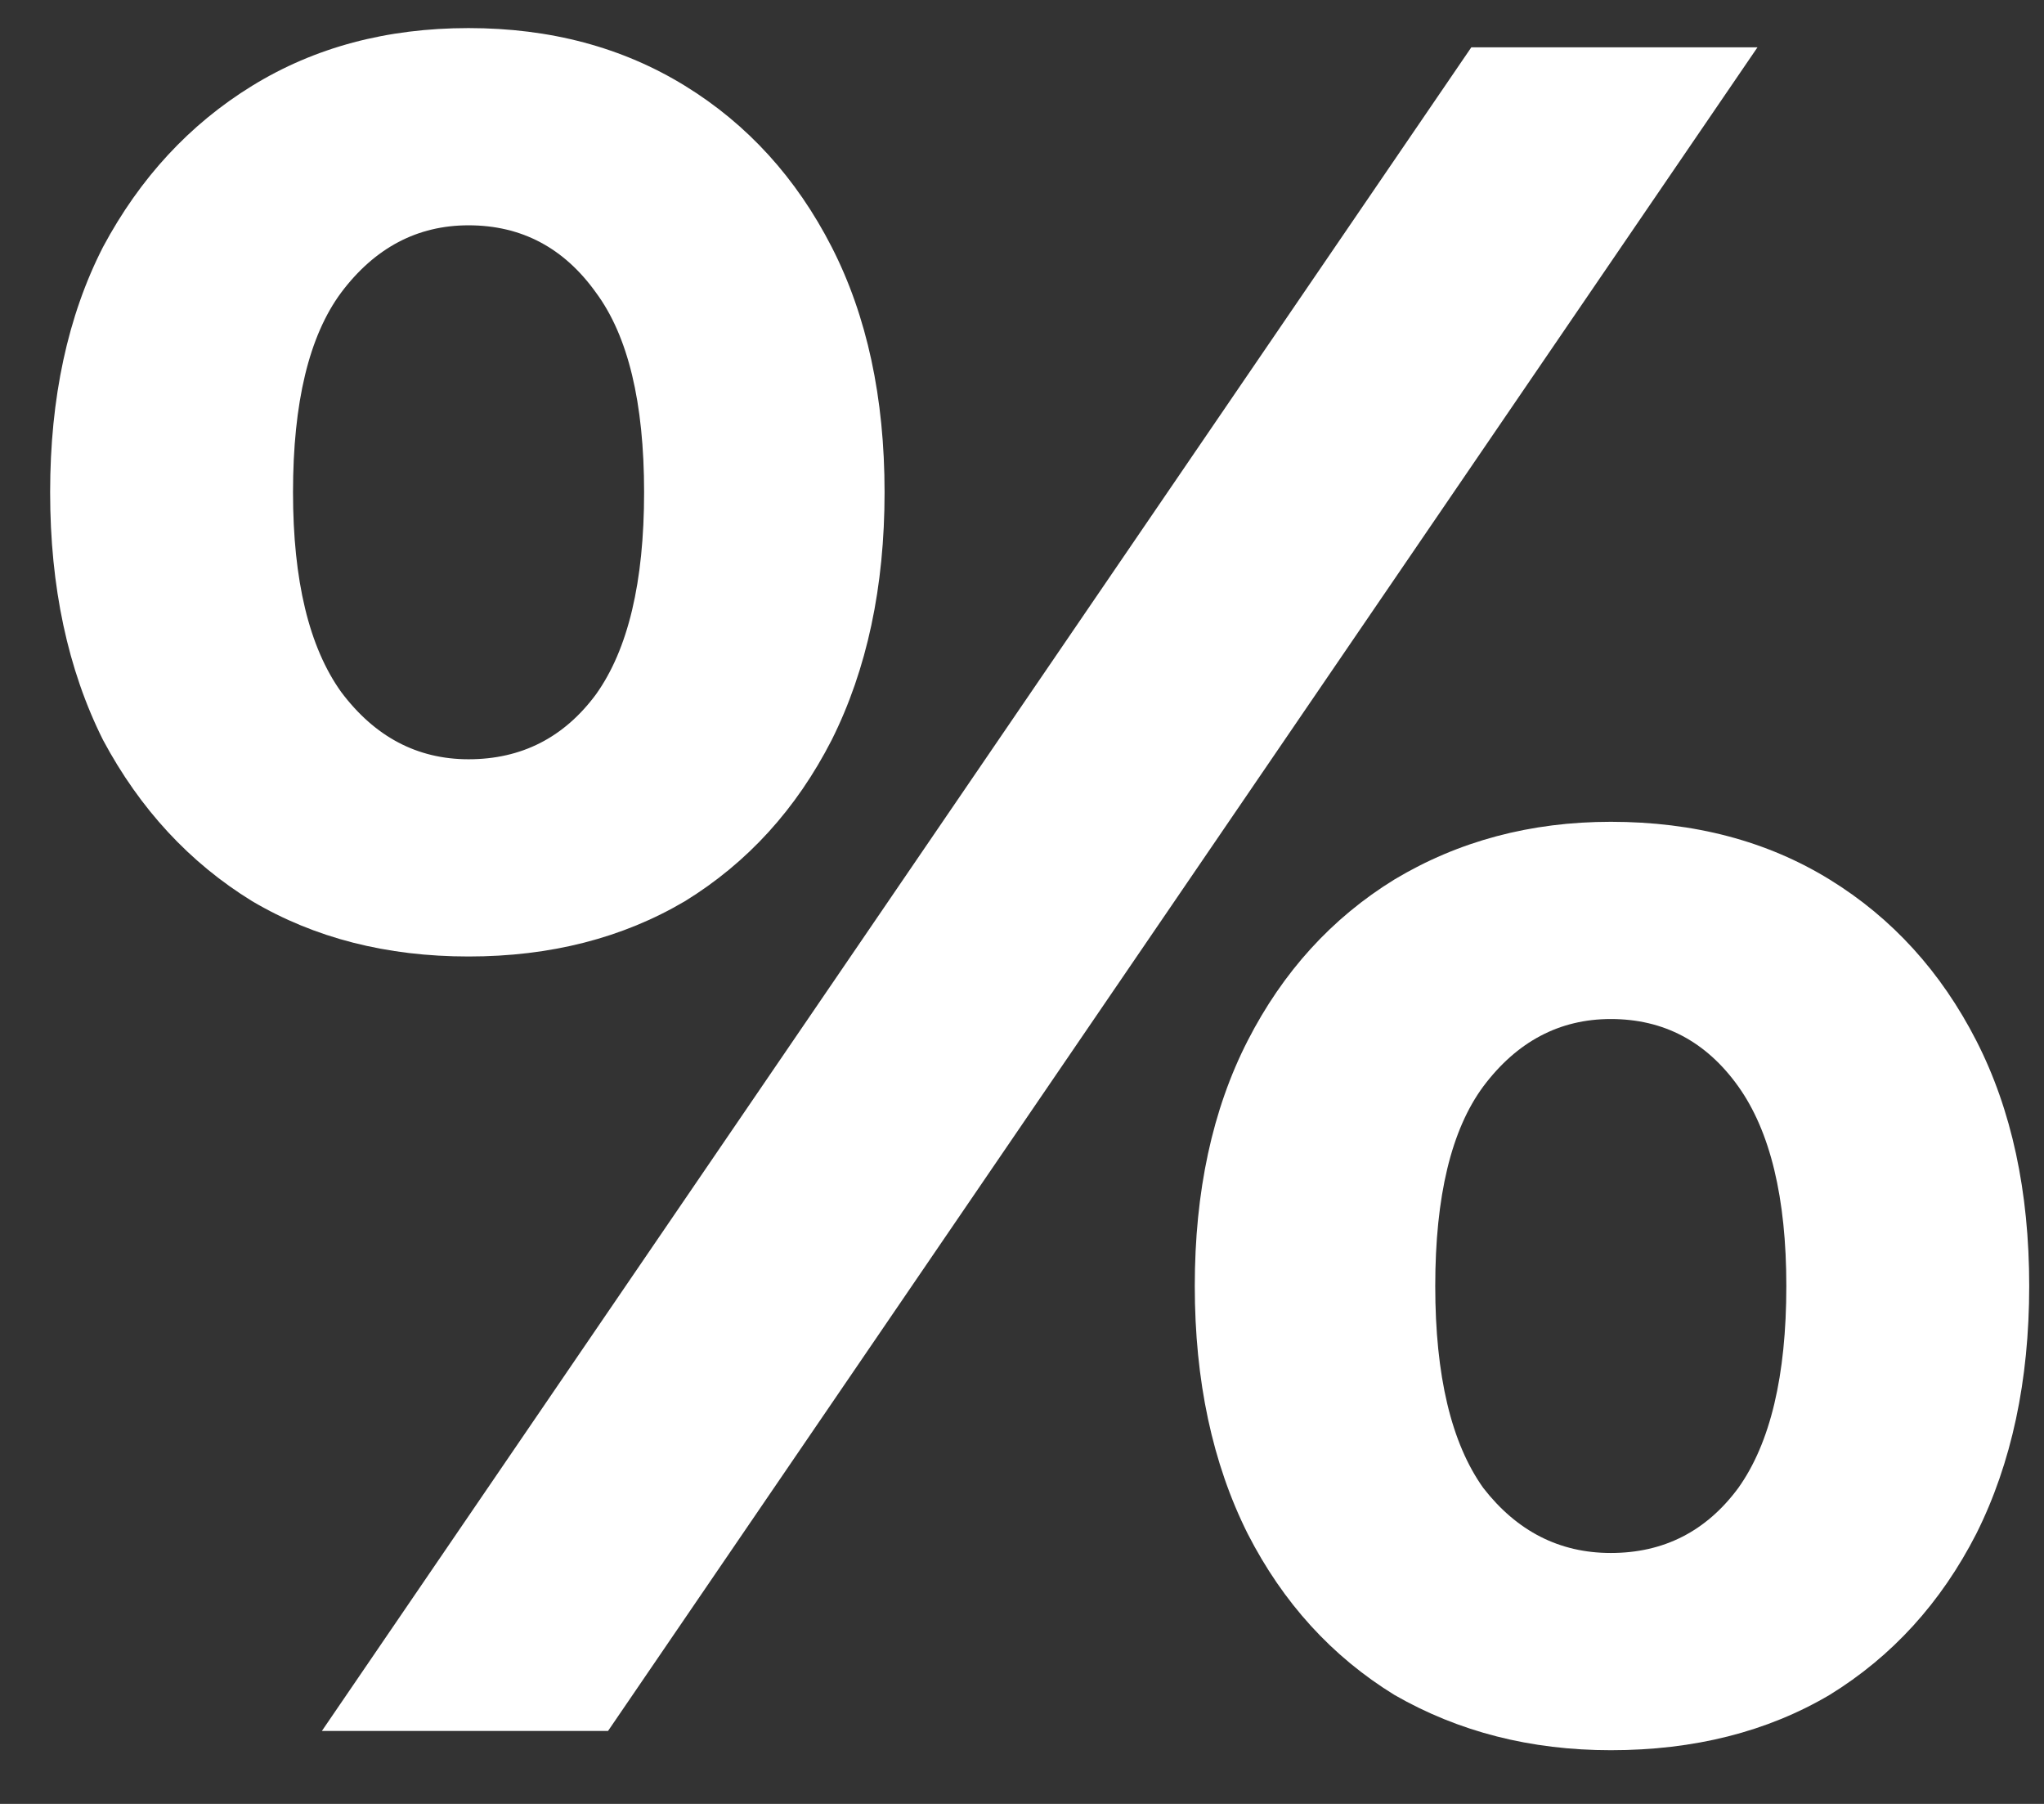 <svg width="34" height="30" viewBox="0 0 34 30" fill="none" xmlns="http://www.w3.org/2000/svg">
<rect x="0" y="0" width="34" height="30" fill="#333333" stroke="none"/>
<path d="M5.354 28.787L24.474 0.787H29.234L10.114 28.787H5.354ZM7.794 15.907C6.434 15.907 5.234 15.601 4.194 14.987C3.154 14.347 2.327 13.454 1.714 12.307C1.127 11.134 0.834 9.761 0.834 8.187C0.834 6.614 1.127 5.254 1.714 4.107C2.327 2.961 3.154 2.067 4.194 1.427C5.234 0.787 6.434 0.467 7.794 0.467C9.154 0.467 10.354 0.787 11.394 1.427C12.434 2.067 13.247 2.961 13.834 4.107C14.421 5.254 14.714 6.614 14.714 8.187C14.714 9.761 14.421 11.134 13.834 12.307C13.247 13.454 12.434 14.347 11.394 14.987C10.354 15.601 9.154 15.907 7.794 15.907ZM7.794 12.627C8.674 12.627 9.381 12.267 9.914 11.547C10.447 10.801 10.714 9.681 10.714 8.187C10.714 6.694 10.447 5.587 9.914 4.867C9.381 4.121 8.674 3.747 7.794 3.747C6.941 3.747 6.234 4.121 5.674 4.867C5.141 5.587 4.874 6.694 4.874 8.187C4.874 9.654 5.141 10.761 5.674 11.507C6.234 12.254 6.941 12.627 7.794 12.627ZM26.794 29.107C25.461 29.107 24.261 28.801 23.194 28.187C22.154 27.547 21.341 26.654 20.754 25.507C20.167 24.334 19.874 22.961 19.874 21.387C19.874 19.814 20.167 18.454 20.754 17.307C21.341 16.161 22.154 15.267 23.194 14.627C24.261 13.987 25.461 13.667 26.794 13.667C28.181 13.667 29.394 13.987 30.434 14.627C31.474 15.267 32.287 16.161 32.874 17.307C33.461 18.454 33.754 19.814 33.754 21.387C33.754 22.961 33.461 24.334 32.874 25.507C32.287 26.654 31.474 27.547 30.434 28.187C29.394 28.801 28.181 29.107 26.794 29.107ZM26.794 25.827C27.674 25.827 28.381 25.467 28.914 24.747C29.447 24.001 29.714 22.881 29.714 21.387C29.714 19.921 29.447 18.814 28.914 18.067C28.381 17.321 27.674 16.947 26.794 16.947C25.941 16.947 25.234 17.321 24.674 18.067C24.141 18.787 23.874 19.894 23.874 21.387C23.874 22.881 24.141 24.001 24.674 24.747C25.234 25.467 25.941 25.827 26.794 25.827Z" fill="white"/>
</svg>
